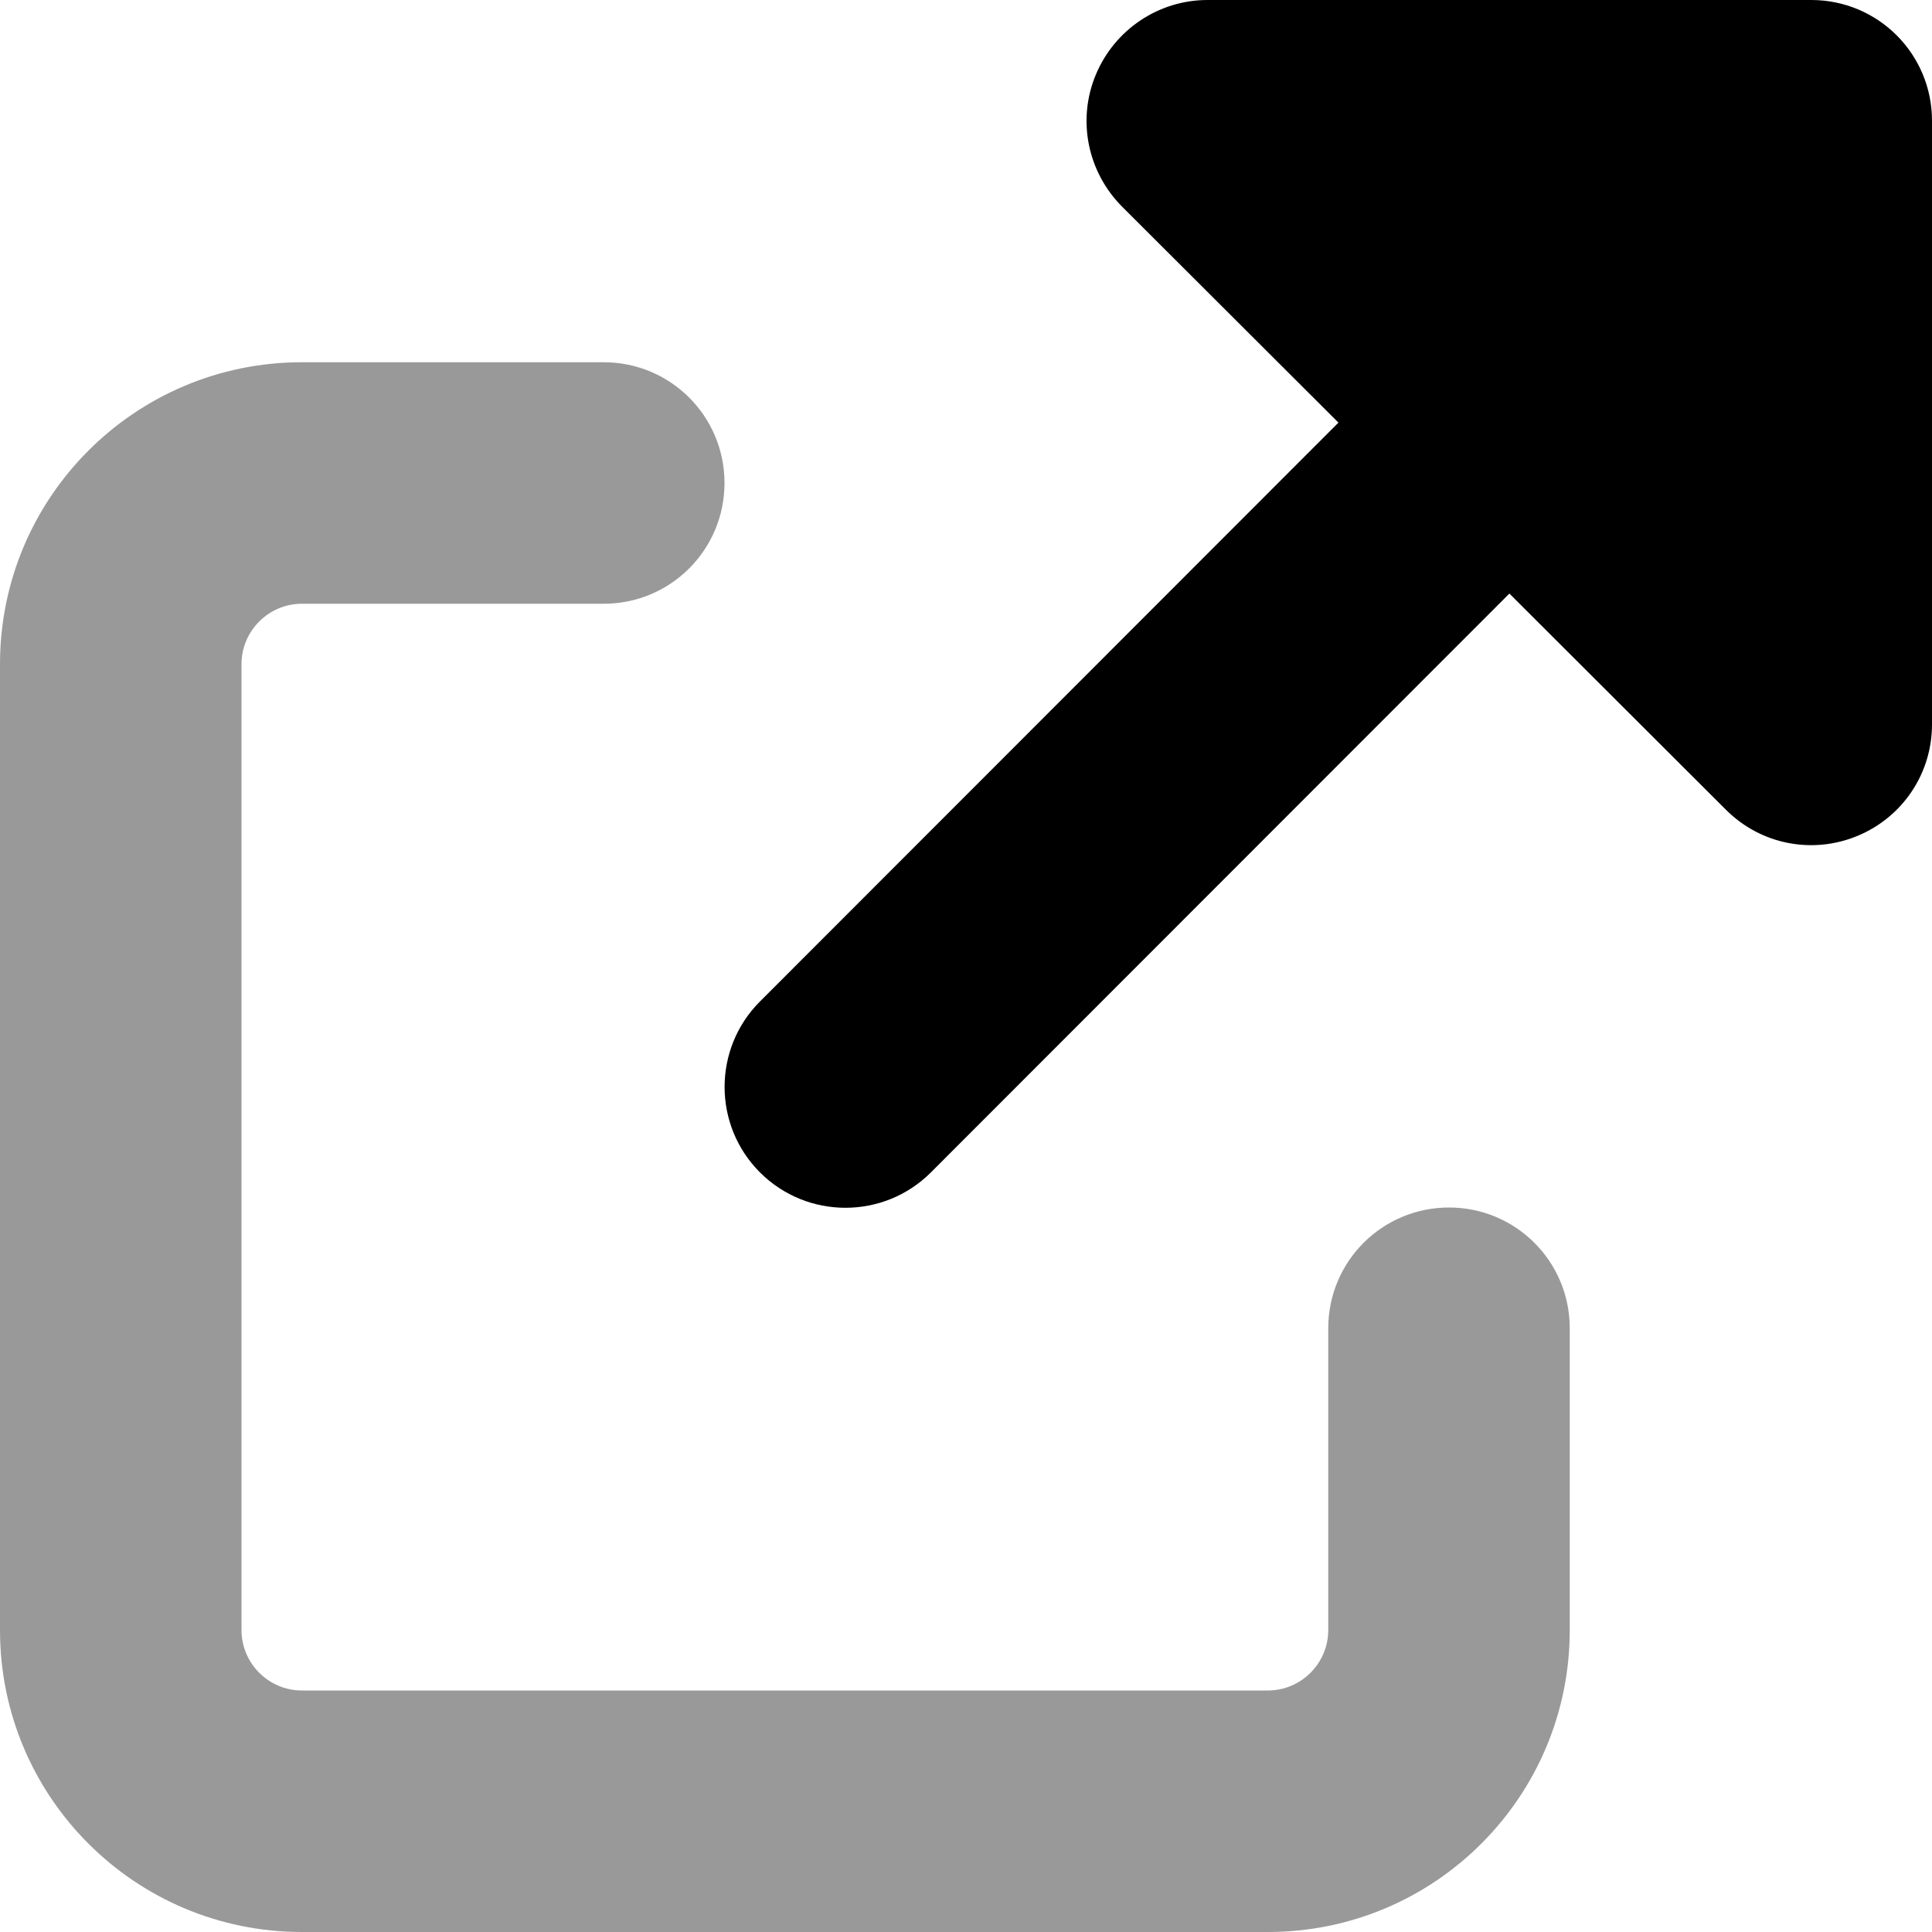 <svg xmlns="http://www.w3.org/2000/svg" viewBox="0 0 512 512"><!--! Font Awesome Pro 7.0.0 by @fontawesome - https://fontawesome.com License - https://fontawesome.com/license (Commercial License) Copyright 2025 Fonticons, Inc. --><path opacity=".4" fill="currentColor" d="M0 176c0-44.2 35.8-80 80-80l80 0c17.7 0 32 14.3 32 32s-14.3 32-32 32l-80 0c-8.8 0-16 7.2-16 16l0 256c0 8.8 7.2 16 16 16l256 0c8.8 0 16-7.2 16-16l0-80c0-17.7 14.3-32 32-32s32 14.3 32 32l0 80c0 44.2-35.8 80-80 80L80 512c-44.2 0-80-35.8-80-80L0 176z"/><path fill="currentColor" d="M320 0c-12.9 0-24.6 7.8-29.6 19.8s-2.2 25.7 6.9 34.9L354.7 112 201.4 265.4c-12.5 12.5-12.5 32.8 0 45.3s32.8 12.5 45.3 0L400 157.3 457.4 214.6c9.2 9.2 22.9 11.9 34.9 6.9S512 204.9 512 192l0-160c0-17.7-14.3-32-32-32L320 0z"/></svg>